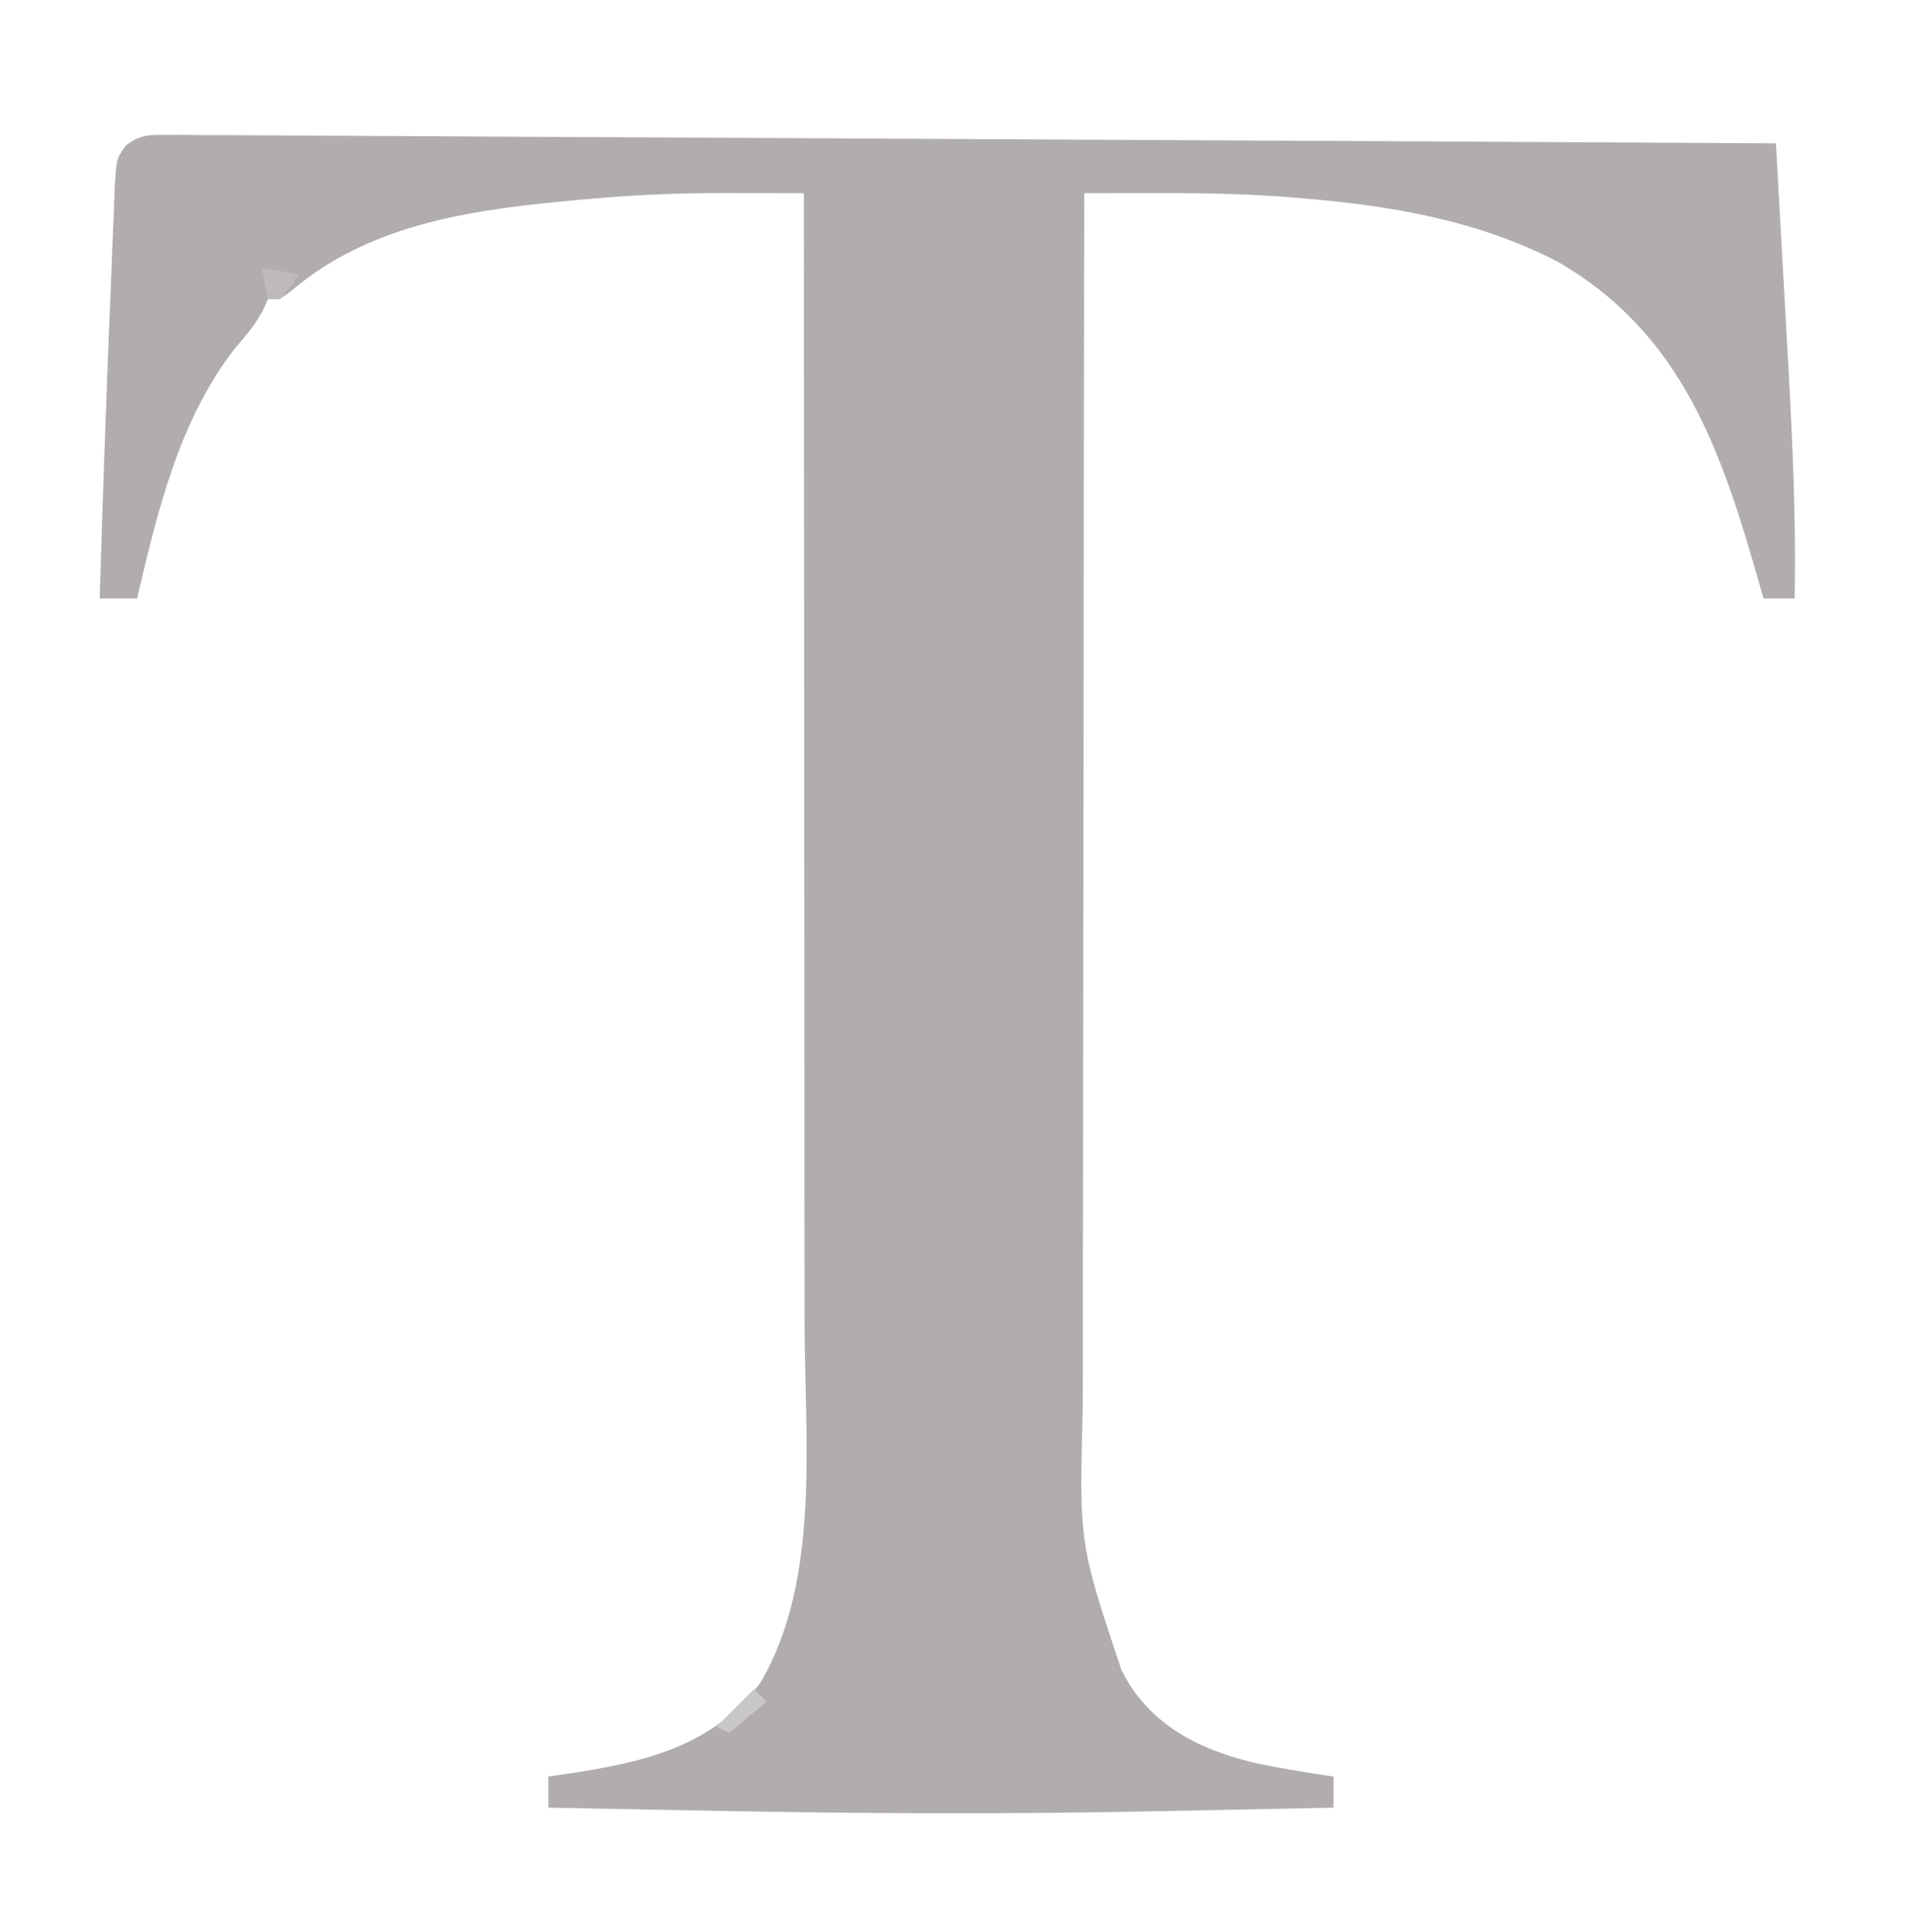 <?xml version="1.0" encoding="UTF-8"?>
<svg version="1.1" xmlns="http://www.w3.org/2000/svg" width="307" height="310">
<path d="M0 0 C0.922 -0.002 1.844 -0.005 2.794 -0.008 C3.809 0.005 4.823 0.018 5.869 0.031 C7.484 0.033 7.484 0.033 9.131 0.035 C12.756 0.044 16.381 0.075 20.007 0.105 C22.598 0.115 25.19 0.125 27.781 0.133 C33.37 0.153 38.959 0.183 44.547 0.222 C52.627 0.277 60.708 0.315 68.788 0.35 C81.897 0.406 95.006 0.476 108.116 0.554 C120.851 0.631 133.587 0.7 146.323 0.761 C147.107 0.765 147.892 0.769 148.701 0.773 C152.638 0.792 156.575 0.811 160.512 0.829 C193.182 0.985 225.853 1.162 258.523 1.354 C258.957 9.017 259.384 16.681 259.805 24.345 C259.949 26.945 260.095 29.545 260.242 32.145 C261.038 46.225 261.799 60.248 261.523 74.354 C259.873 74.354 258.223 74.354 256.523 74.354 C256.348 73.73 256.173 73.107 255.992 72.464 C249.959 51.251 243.748 32.022 223.523 20.354 C210.414 13.571 196.318 11.266 181.773 10.104 C180.776 10.023 179.779 9.943 178.752 9.861 C171.686 9.38 164.656 9.316 157.577 9.335 C156.608 9.336 155.638 9.338 154.64 9.339 C152.268 9.343 149.896 9.347 147.523 9.354 C147.477 36.866 147.441 64.379 147.42 91.892 C147.41 104.667 147.396 117.443 147.373 130.219 C147.353 141.358 147.34 152.498 147.335 163.638 C147.333 169.532 147.327 175.427 147.312 181.321 C147.298 186.878 147.294 192.436 147.297 197.993 C147.297 200.024 147.293 202.054 147.285 204.084 C146.708 225.984 146.708 225.984 153.523 246.354 C153.91 247.05 154.297 247.746 154.695 248.463 C159.547 256.054 167.269 259.489 175.859 261.389 C179.732 262.161 183.616 262.788 187.523 263.354 C187.523 265.004 187.523 266.654 187.523 268.354 C180.466 268.499 173.408 268.641 166.35 268.781 C163.958 268.829 161.566 268.877 159.174 268.926 C135.368 269.415 111.642 269.315 87.836 268.854 C85.273 268.805 82.71 268.757 80.147 268.709 C73.939 268.592 67.731 268.474 61.523 268.354 C61.523 266.704 61.523 265.054 61.523 263.354 C63.19 263.116 63.19 263.116 64.891 262.873 C76.942 261.035 87.782 258.613 95.523 248.354 C105.255 231.972 102.674 209.124 102.637 190.767 C102.637 188.774 102.637 186.782 102.637 184.789 C102.638 179.439 102.632 174.089 102.625 168.739 C102.619 163.125 102.618 157.512 102.617 151.899 C102.614 141.296 102.606 130.693 102.596 120.09 C102.584 108.007 102.579 95.925 102.574 83.843 C102.563 59.013 102.546 34.183 102.523 9.354 C99.33 9.345 96.137 9.34 92.943 9.335 C91.597 9.331 91.597 9.331 90.223 9.327 C83.464 9.32 76.761 9.533 70.023 10.104 C68.984 10.19 67.944 10.277 66.873 10.366 C50.316 11.88 33.355 13.897 20.336 24.963 C18.523 26.354 18.523 26.354 16.523 26.354 C16.259 26.936 15.995 27.519 15.723 28.119 C14.479 30.437 13.064 32.127 11.336 34.104 C2.254 45.697 -1.16 60.292 -4.477 74.354 C-6.457 74.354 -8.437 74.354 -10.477 74.354 C-10.215 65.183 -9.907 56.013 -9.568 46.845 C-9.505 45.131 -9.443 43.416 -9.381 41.702 C-9.178 36.113 -8.958 30.526 -8.717 24.938 C-8.64 23.091 -8.568 21.243 -8.501 19.394 C-8.405 16.782 -8.29 14.172 -8.172 11.561 C-8.147 10.774 -8.122 9.988 -8.096 9.178 C-7.826 3.829 -7.826 3.829 -6.225 1.649 C-3.995 -0.003 -2.759 -0.014 0 0 Z " fill="#B0ADAC" transform="translate(26.477,21.646)"/>
<path d="M0 0 C2.97 0.495 2.97 0.495 6 1 C4.625 3 4.625 3 3 5 C2.34 5 1.68 5 1 5 C0.67 3.35 0.34 1.7 0 0 Z " fill="#BFBBBA" transform="translate(42,43)"/>
<path d="M0 0 C0.66 0.66 1.32 1.32 2 2 C-0.97 4.475 -0.97 4.475 -4 7 C-4.66 6.67 -5.32 6.34 -6 6 C-4.02 4.02 -2.04 2.04 0 0 Z " fill="#C9C8C7" transform="translate(121,271)"/>
</svg>
